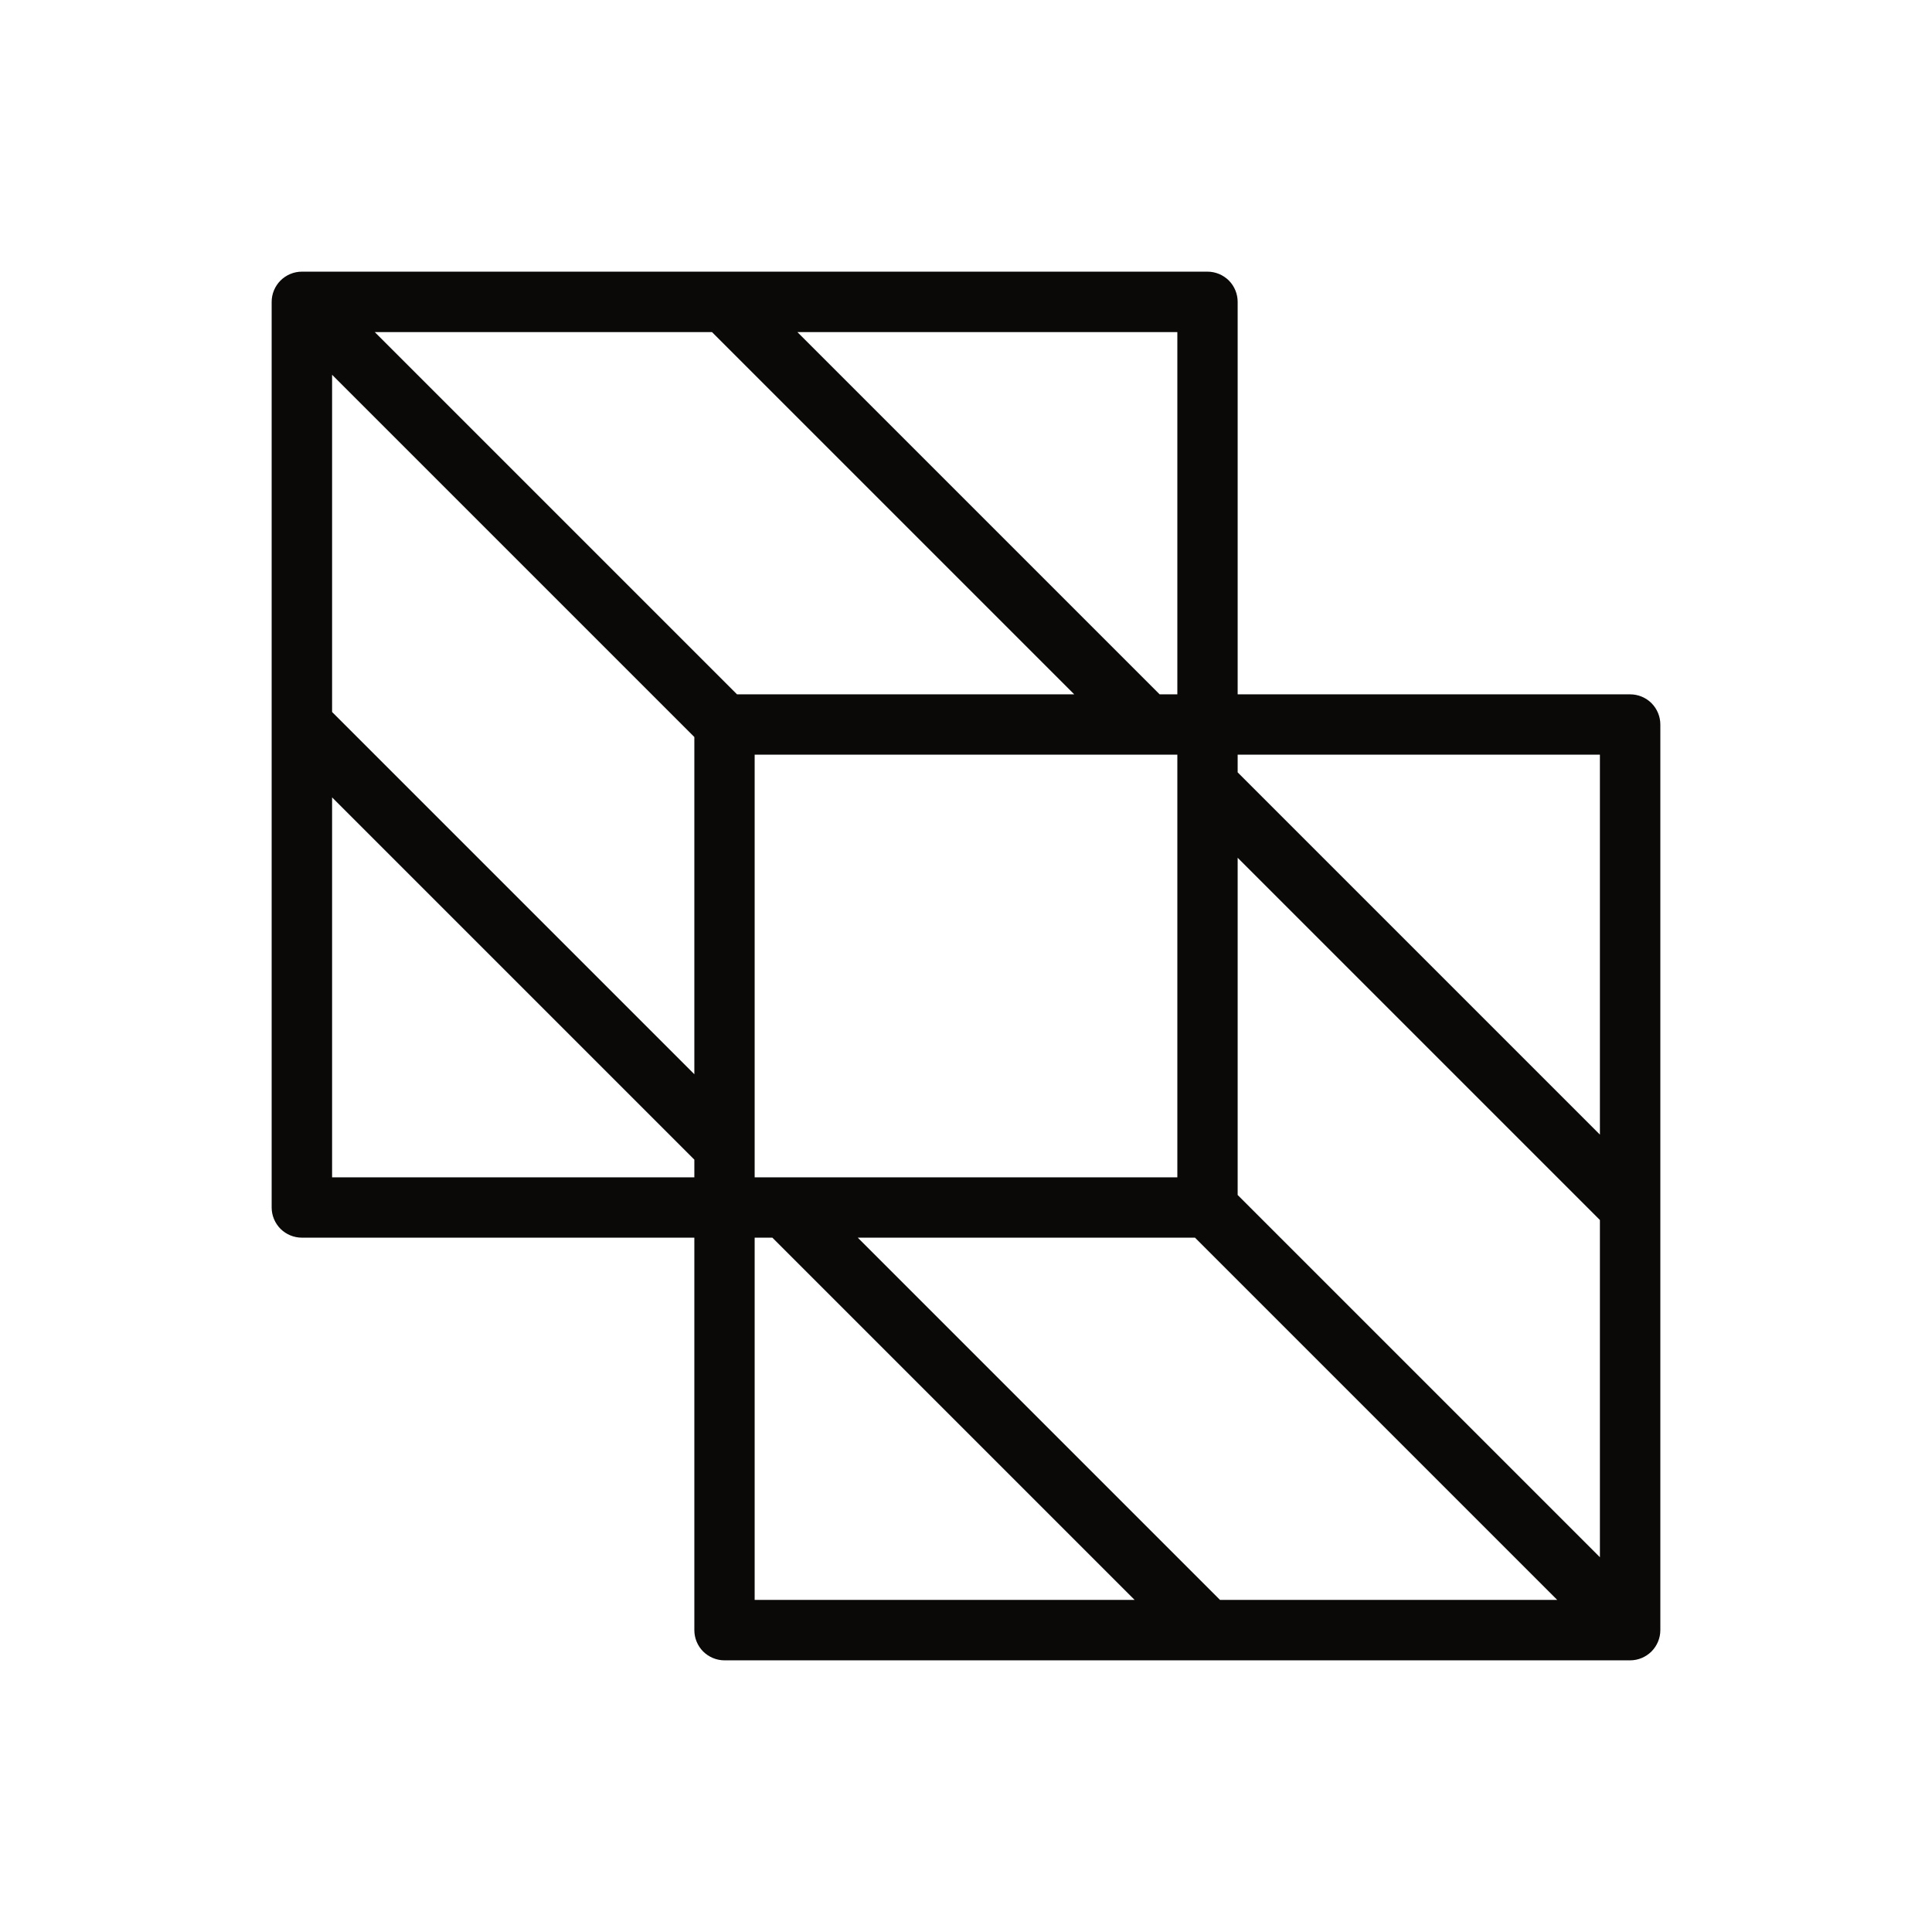 <?xml version="1.0" encoding="UTF-8"?>
<svg xmlns="http://www.w3.org/2000/svg" width="36" height="36" viewBox="0 0 36 36" fill="none">
  <path d="M30.375 12.938H23.062V5.625C23.062 5.476 23.003 5.333 22.898 5.227C22.792 5.122 22.649 5.062 22.5 5.062H5.625C5.476 5.062 5.333 5.122 5.227 5.227C5.122 5.333 5.062 5.476 5.062 5.625V22.5C5.062 22.649 5.122 22.792 5.227 22.898C5.333 23.003 5.476 23.062 5.625 23.062H12.938V30.375C12.938 30.524 12.997 30.667 13.102 30.773C13.208 30.878 13.351 30.938 13.5 30.938H30.375C30.524 30.938 30.667 30.878 30.773 30.773C30.878 30.667 30.938 30.524 30.938 30.375V13.5C30.938 13.351 30.878 13.208 30.773 13.102C30.667 12.997 30.524 12.938 30.375 12.938ZM22.733 29.812L15.983 23.062H22.267L29.017 29.812H22.733ZM6.188 6.983L12.938 13.733V20.017L6.188 13.267V6.983ZM13.267 6.188L20.017 12.938H13.733L6.983 6.188H13.267ZM14.062 21.938V14.062H21.938V21.938H14.062ZM23.062 22.267V15.983L29.812 22.733V29.017L23.062 22.267ZM29.812 14.062V21.142L23.062 14.392V14.062H29.812ZM21.938 12.938H21.608L14.858 6.188H21.938V12.938ZM6.188 21.938V14.858L12.938 21.608V21.938H6.188ZM14.062 23.062H14.392L21.142 29.812H14.062V23.062Z" fill="#0A0908"></path>
</svg>
